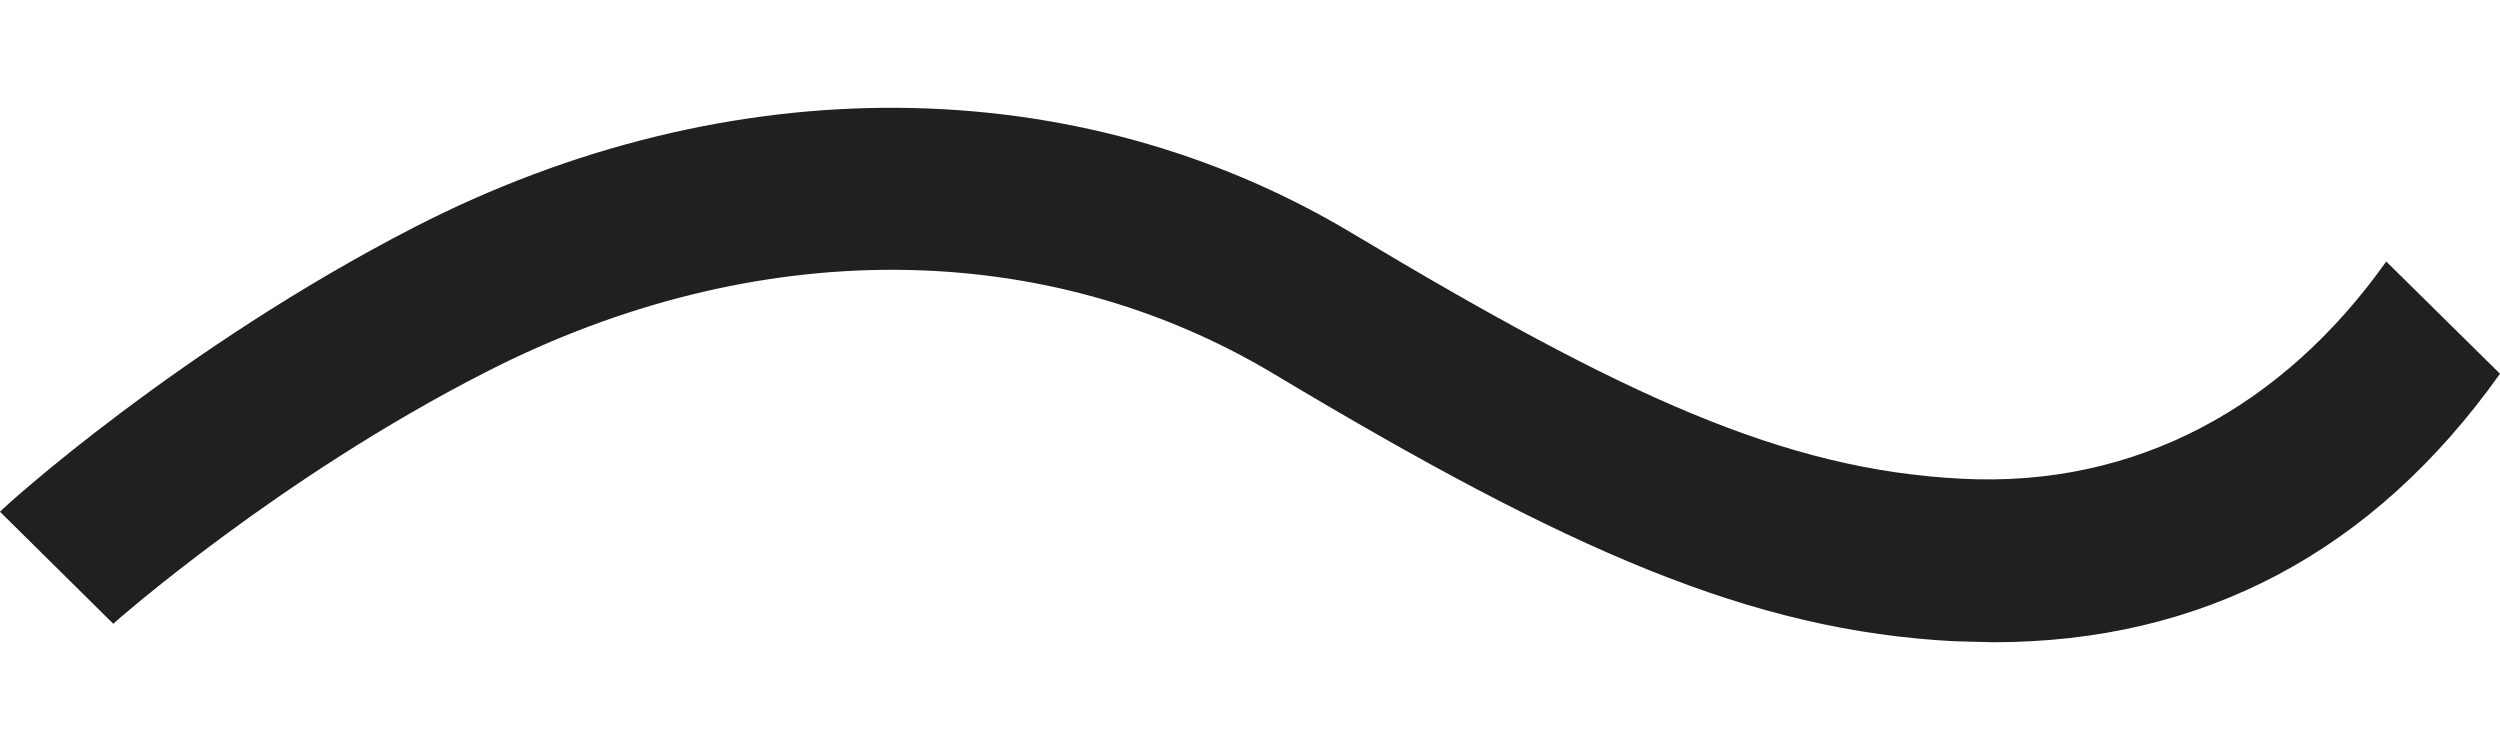 <svg width="10" height="3" viewBox="0 0 10 3" fill="none" xmlns="http://www.w3.org/2000/svg">
<path d="M7.972 2.569L7.818 2.565C7.004 2.523 6.274 2.202 5.096 1.496C4.18 0.947 3.024 0.937 1.948 1.486C1.113 1.911 0.459 2.489 0.453 2.495L0 2.047C0.025 2.019 0.725 1.389 1.655 0.91C2.918 0.26 4.311 0.276 5.407 0.932C6.497 1.585 7.135 1.879 7.848 1.915C8.546 1.951 9.134 1.625 9.545 1.046L10 1.495C9.493 2.208 8.811 2.569 7.972 2.569Z" fill="#202020"/>
</svg>
